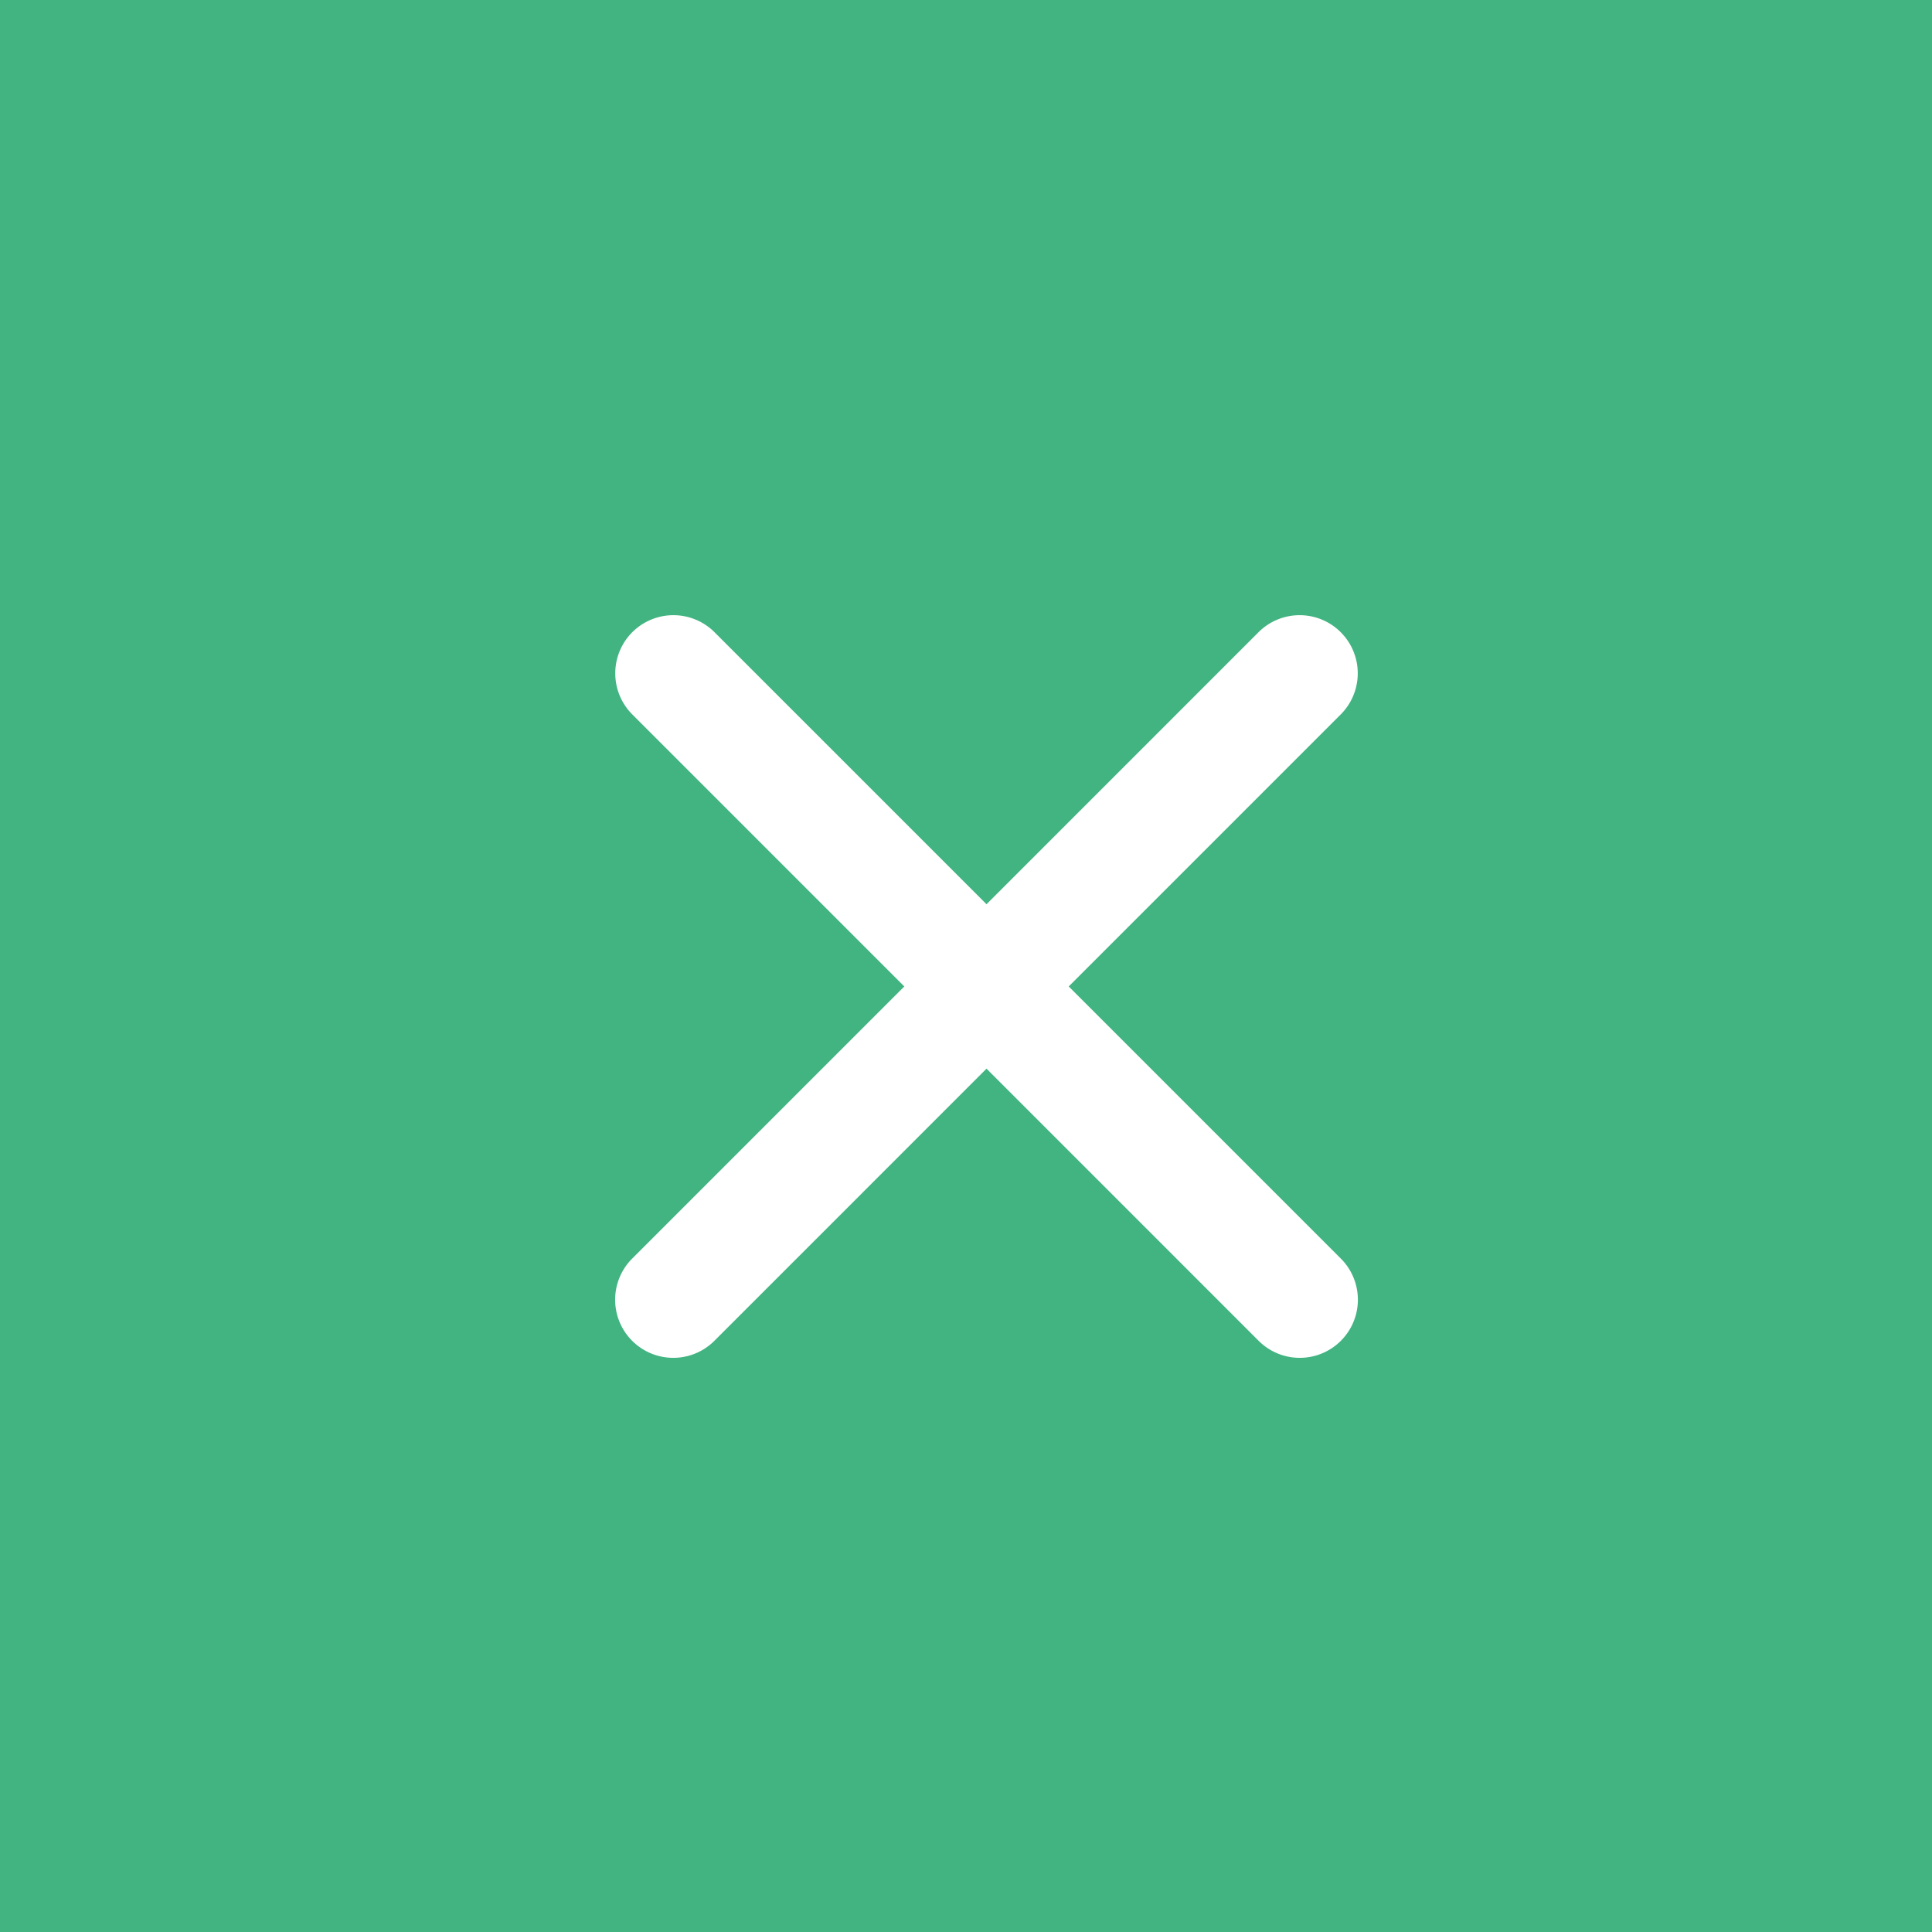 <svg xmlns="http://www.w3.org/2000/svg" width="47" height="47" viewBox="0 0 47 47">
  <g id="o-icon-menu_no" transform="translate(-328 -10)">
    <rect id="長方形_122" data-name="長方形 122" width="47" height="47" transform="translate(328 10)" fill="#42B481"/>
    <g id="グループ_3813" data-name="グループ 3813" transform="translate(-8287.906 -924.801)">
      <g id="グループ_3811" data-name="グループ 3811" transform="translate(8630.905 949.802)">
        <path id="パス_108120" data-name="パス 108120" d="M8646.525,967.419l-15.237-15.238a1.414,1.414,0,0,1,2-2l15.237,15.238a1.414,1.414,0,0,1-2,2Z" transform="translate(-8630.905 -949.802)" fill="#fff"/>
      </g>
      <g id="グループ_3812" data-name="グループ 3812" transform="translate(8630.905 949.802)">
        <path id="パス_108121" data-name="パス 108121" d="M8648.522,952.181l-15.237,15.238a1.414,1.414,0,0,1-2-2l15.237-15.238a1.414,1.414,0,0,1,2,2Z" transform="translate(-8630.905 -949.802)" fill="#fff"/>
      </g>
    </g>
  </g>
</svg>
